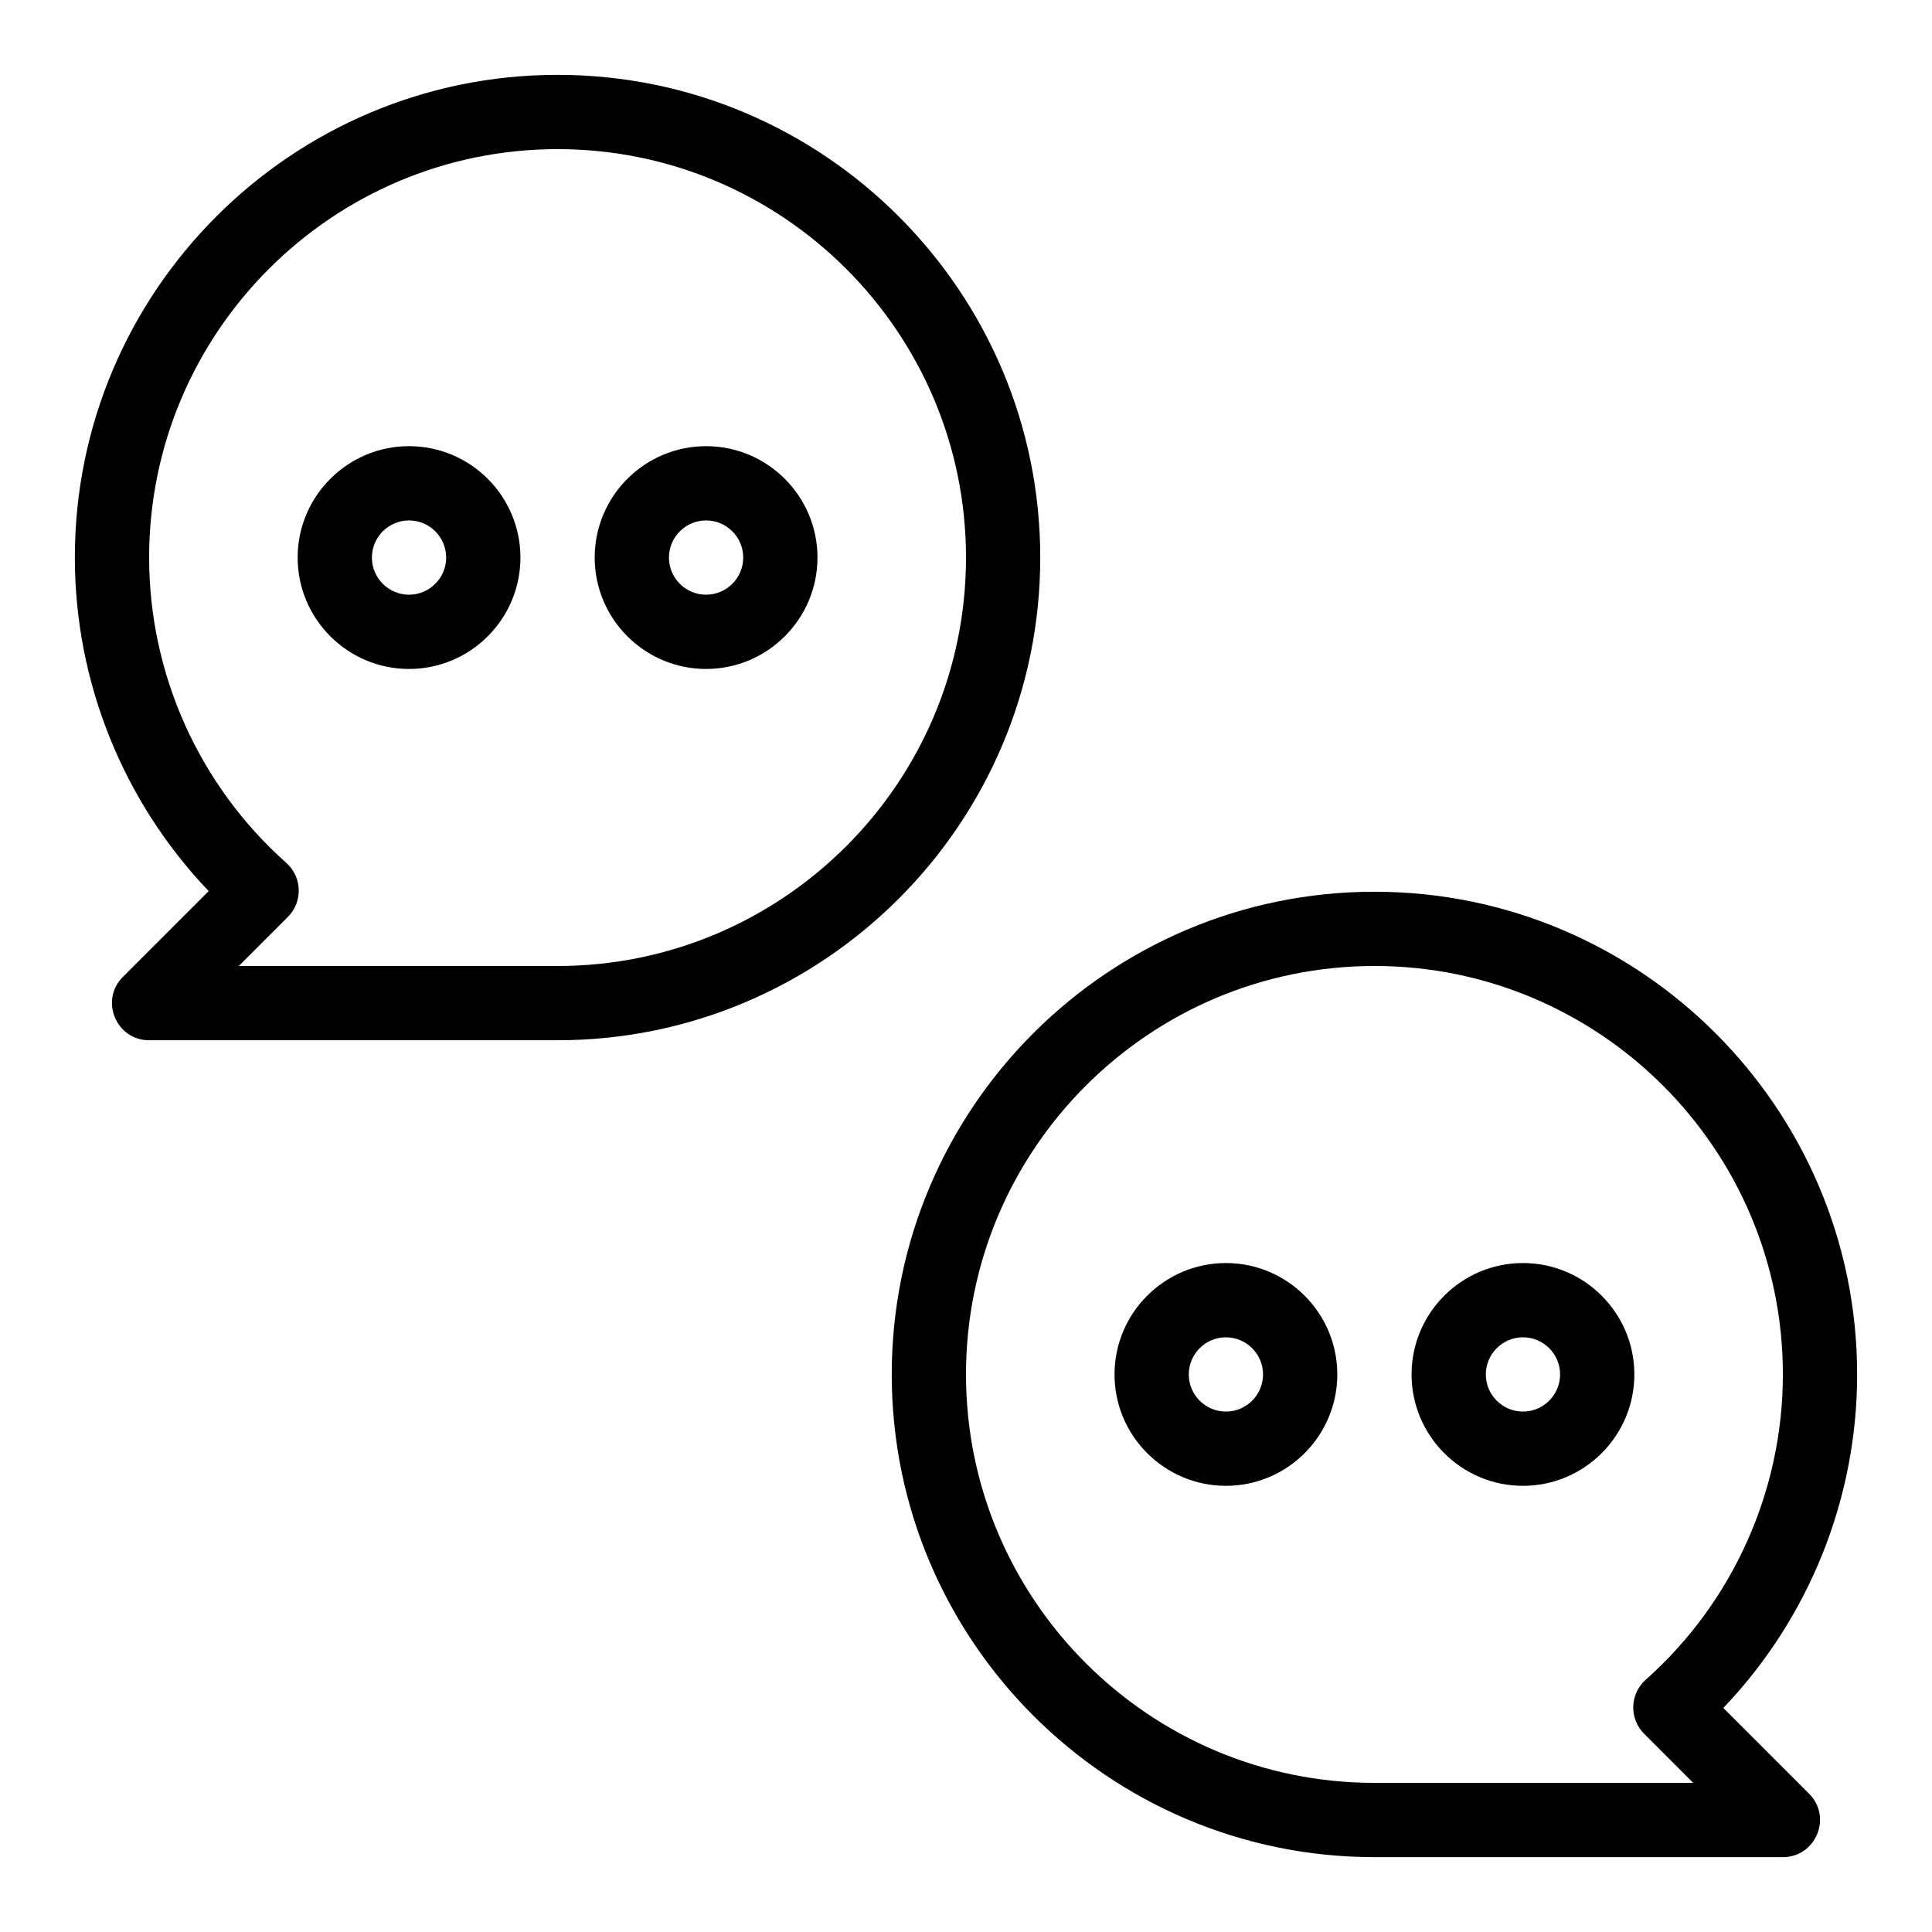 <?xml version="1.0" encoding="UTF-8"?>
<!-- Uploaded to: SVG Repo, www.svgrepo.com, Generator: SVG Repo Mixer Tools -->
<svg fill="#000000" width="800px" height="800px" version="1.1" viewBox="144 144 512 512" xmlns="http://www.w3.org/2000/svg">
 <g>
  <path d="m291.76 419.68h-108.24c-8.738 0-13.152-10.605-6.957-16.797l22.738-22.738c-22.652-23.711-35.465-55.379-35.465-88.387 0-70.535 57.387-127.92 127.92-127.92 70.535 0 127.92 57.387 127.92 127.92 0 70.535-57.387 127.92-127.92 127.92zm-84.484-19.68h84.484c59.684 0 108.24-48.555 108.24-108.24 0-59.684-48.559-108.24-108.24-108.24-59.684 0-108.24 48.555-108.24 108.24 0 30.879 13.25 60.371 36.352 80.91 4.231 3.762 4.418 10.312 0.422 14.312z"/>
  <path d="m252.4 321.28c-16.277 0-29.52-13.242-29.52-29.52 0-16.277 13.242-29.52 29.52-29.52 16.277 0 29.52 13.242 29.52 29.52 0 16.277-13.242 29.52-29.52 29.52zm0-39.359c-5.426 0-9.84 4.414-9.84 9.84 0 5.426 4.414 9.84 9.84 9.84 5.426 0 9.84-4.414 9.84-9.84 0-5.426-4.414-9.84-9.84-9.84z"/>
  <path d="m331.12 321.28c-16.277 0-29.52-13.242-29.52-29.52 0-16.277 13.242-29.52 29.52-29.52 16.277 0 29.52 13.242 29.52 29.52 0 16.277-13.242 29.52-29.52 29.52zm0-39.359c-5.426 0-9.84 4.414-9.84 9.84 0 5.426 4.414 9.84 9.84 9.84 5.426 0 9.84-4.414 9.84-9.84 0-5.426-4.414-9.84-9.84-9.84z"/>
  <path d="m616.48 636.16h-108.24c-70.535 0-127.92-57.383-127.92-127.92 0-70.535 57.383-127.92 127.92-127.92 70.535 0 127.92 57.383 127.92 127.92 0 33.012-12.809 64.676-35.461 88.387l22.738 22.738c6.176 6.176 1.801 16.797-6.957 16.797zm-108.24-236.16c-59.684 0-108.24 48.555-108.24 108.24 0 59.684 48.555 108.24 108.24 108.24h84.484l-13.016-13.016c-3.996-3.996-3.816-10.547 0.422-14.312 23.102-20.547 36.352-50.039 36.352-80.918 0-59.684-48.559-108.24-108.24-108.24z"/>
  <path d="m547.6 537.76c-16.277 0-29.52-13.242-29.52-29.52 0-16.277 13.242-29.52 29.52-29.52s29.52 13.242 29.52 29.52c0 16.277-13.242 29.52-29.52 29.52zm0-39.359c-5.426 0-9.84 4.414-9.84 9.84s4.414 9.84 9.84 9.84c5.426 0 9.84-4.414 9.84-9.84s-4.414-9.84-9.84-9.84z"/>
  <path d="m468.88 537.76c-16.277 0-29.52-13.242-29.52-29.52 0-16.277 13.242-29.52 29.52-29.52s29.52 13.242 29.52 29.52c0 16.277-13.242 29.52-29.52 29.52zm0-39.359c-5.426 0-9.84 4.414-9.84 9.84s4.414 9.84 9.84 9.84c5.426 0 9.84-4.414 9.84-9.84s-4.414-9.84-9.84-9.84z"/>
 </g>
</svg>